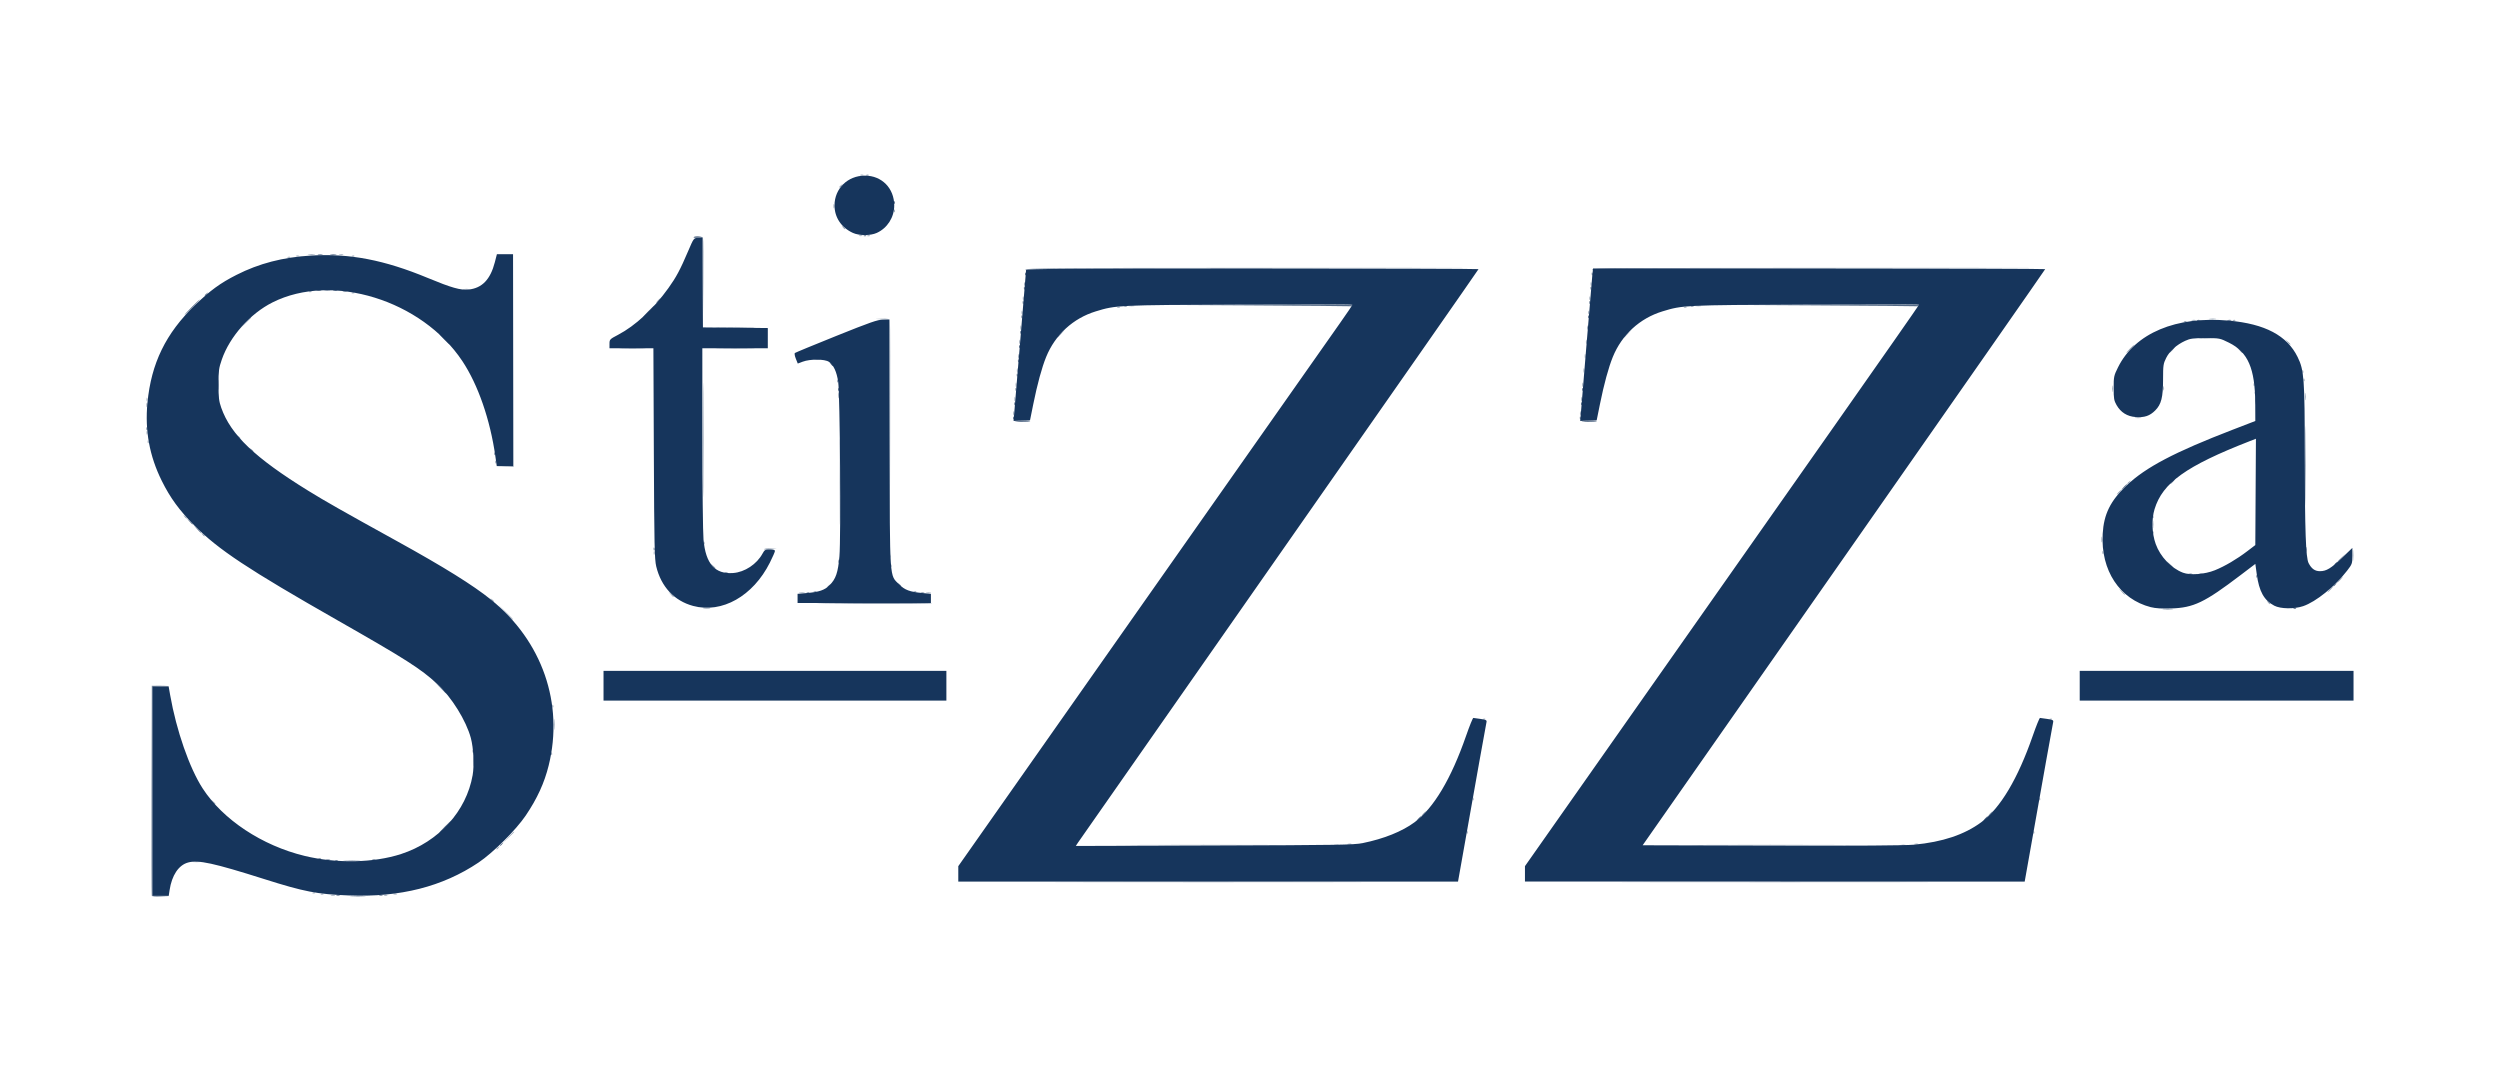 <?xml version="1.0" encoding="UTF-8" standalone="no"?>
<!-- Created with Inkscape (http://www.inkscape.org/) -->

<svg
   version="1.1"
   id="svg9"
   width="672"
   height="288"
   viewBox="0 0 672 288"
   sodipodi:docname="Stizza v1.svg"
   inkscape:version="1.1.2 (b8e25be833, 2022-02-05)"
   xmlns:inkscape="http://www.inkscape.org/namespaces/inkscape"
   xmlns:sodipodi="http://sodipodi.sourceforge.net/DTD/sodipodi-0.dtd"
   xmlns="http://www.w3.org/2000/svg"
   xmlns:svg="http://www.w3.org/2000/svg">
  <defs
     id="defs13" />
  <sodipodi:namedview
     id="namedview11"
     pagecolor="#ffffff"
     bordercolor="#666666"
     borderopacity="1.0"
     inkscape:pageshadow="2"
     inkscape:pageopacity="0.0"
     inkscape:pagecheckerboard="true"
     showgrid="false"
     inkscape:zoom="1.9298123"
     inkscape:cx="263.49713"
     inkscape:cy="163.7465"
     inkscape:window-width="2560"
     inkscape:window-height="1009"
     inkscape:window-x="-8"
     inkscape:window-y="-8"
     inkscape:window-maximized="1"
     inkscape:current-layer="g15" />
  <g
     inkscape:groupmode="layer"
     inkscape:label="Image"
     id="g15">
    <g
       id="g141"
       transform="translate(-7.692,2.087)">
      <path
         style="fill:#8c9bae;stroke-width:0.32"
         d="m 48.467,238.64 c -0.084,-0.22 -0.115,-13 -0.07,-28.4 l 0.083,-28 2.24,-0.021 2.24,-0.021 -2.16,0.115 -2.16,0.115 V 210.56 238.692 l 2.32,0.11 2.32,0.11 -2.33,0.064 c -1.619,0.044 -2.377,-0.059 -2.483,-0.336 z m 53.704,0.163 c 1.018,-0.064 2.602,-0.063 3.52,0.001 0.918,0.064 0.084,0.117 -1.852,0.116 -1.936,-6.4e-4 -2.687,-0.053 -1.668,-0.117 z m -5.446,-0.305 c 0.311,-0.081 0.743,-0.076 0.96,0.012 0.217,0.088 -0.038,0.154 -0.566,0.148 -0.528,-0.007 -0.705,-0.078 -0.394,-0.159 z m 14.234,0.01 c 0.22,-0.089 0.58,-0.089 0.8,0 0.22,0.089 0.04,0.161 -0.4,0.161 -0.44,0 -0.62,-0.073 -0.4,-0.161 z M 94.02,238.181 c 0.231,-0.092 0.507,-0.081 0.613,0.025 0.106,0.106 -0.083,0.182 -0.42,0.168 -0.373,-0.015 -0.449,-0.091 -0.193,-0.193 z m 19.5,0.007 c 0.22,-0.089 0.58,-0.089 0.8,0 0.22,0.089 0.04,0.161 -0.4,0.161 -0.44,0 -0.62,-0.073 -0.4,-0.161 z m -21.74,-0.327 c 0.231,-0.092 0.507,-0.081 0.613,0.025 0.106,0.106 -0.083,0.182 -0.42,0.168 -0.373,-0.015 -0.449,-0.091 -0.193,-0.193 z m 207.02,-2.901 c 18.524,-0.046 48.836,-0.046 67.36,0 18.524,0.046 3.368,0.083 -33.68,0.083 -37.048,0 -52.204,-0.037 -33.68,-0.083 z m 152.32,0 c 18.524,-0.046 48.836,-0.046 67.36,0 18.524,0.046 3.368,0.083 -33.68,0.083 -37.048,0 -52.204,-0.037 -33.68,-0.083 z M 59.6,229.531 c 0.484,-0.073 1.276,-0.073 1.76,0 0.484,0.073 0.088,0.133 -0.88,0.133 -0.968,0 -1.364,-0.06 -0.88,-0.133 z m 40.813,-0.328 c 1.107,-0.063 2.835,-0.062 3.84,0.001 1.005,0.063 0.1,0.115 -2.013,0.114 -2.112,-6.4e-4 -2.934,-0.052 -1.827,-0.115 z m -4.966,-0.305 c 0.311,-0.081 0.743,-0.076 0.96,0.012 0.217,0.088 -0.038,0.154 -0.566,0.148 -0.528,-0.007 -0.705,-0.078 -0.394,-0.159 z m 12.314,0.01 c 0.22,-0.089 0.58,-0.089 0.8,0 0.22,0.089 0.04,0.161 -0.4,0.161 -0.44,0 -0.62,-0.073 -0.4,-0.161 z M 93.38,228.581 c 0.231,-0.092 0.507,-0.081 0.613,0.025 0.106,0.106 -0.083,0.182 -0.42,0.168 -0.373,-0.015 -0.449,-0.091 -0.193,-0.193 z m 47.74,-2.462 c 0,-0.067 0.252,-0.318 0.56,-0.56 0.508,-0.398 0.519,-0.387 0.121,0.121 -0.418,0.533 -0.681,0.703 -0.681,0.439 z m 173.015,-1.079 c 9.358,-0.047 24.767,-0.047 34.24,-2e-5 9.473,0.047 1.817,0.086 -17.015,0.086 -18.832,2e-5 -26.583,-0.038 -17.225,-0.086 z m 152.32,0 c 9.358,-0.047 24.766,-0.047 34.24,-2e-5 9.473,0.047 1.817,0.086 -17.015,0.086 -18.832,2e-5 -26.583,-0.038 -17.225,-0.086 z m -96.449,-0.302 c 0.311,-0.081 0.743,-0.076 0.96,0.012 0.217,0.088 -0.038,0.154 -0.566,0.148 -0.528,-0.007 -0.705,-0.078 -0.394,-0.159 z m 152.32,0 c 0.311,-0.081 0.743,-0.076 0.96,0.012 0.217,0.088 -0.038,0.154 -0.566,0.148 -0.528,-0.007 -0.705,-0.078 -0.394,-0.159 z M 144.307,222.96 c 1.326,-1.413 1.613,-1.667 1.613,-1.427 0,0.051 -0.684,0.735 -1.52,1.52 l -1.52,1.427 z m 257.639,-1.387 c 0.015,-0.373 0.091,-0.449 0.193,-0.193 0.092,0.231 0.081,0.507 -0.025,0.613 -0.106,0.106 -0.182,-0.083 -0.168,-0.42 z m 152.32,0 c 0.015,-0.373 0.091,-0.449 0.193,-0.193 0.092,0.231 0.081,0.507 -0.025,0.613 -0.106,0.106 -0.182,-0.083 -0.168,-0.42 z M 390.24,216.64 c 0.319,-0.352 0.651,-0.64 0.739,-0.64 0.088,0 -0.101,0.288 -0.419,0.64 -0.319,0.352 -0.651,0.64 -0.739,0.64 -0.088,0 0.101,-0.288 0.419,-0.64 z m 152.32,0 c 0.319,-0.352 0.651,-0.64 0.739,-0.64 0.088,0 -0.101,0.288 -0.419,0.64 -0.319,0.352 -0.651,0.64 -0.739,0.64 -0.088,0 0.101,-0.288 0.419,-0.64 z M 64.77,213.36 64.16,212.64 l 0.72,0.61 c 0.677,0.573 0.866,0.83 0.61,0.83 -0.061,0 -0.385,-0.324 -0.72,-0.72 z m 338.776,-0.747 c 0.015,-0.373 0.091,-0.449 0.193,-0.193 0.092,0.231 0.081,0.507 -0.025,0.613 -0.106,0.106 -0.182,-0.083 -0.168,-0.42 z m 152.32,0 c 0.015,-0.373 0.091,-0.449 0.193,-0.193 0.092,0.231 0.081,0.507 -0.025,0.613 -0.106,0.106 -0.182,-0.083 -0.168,-0.42 z M 134.828,202.56 c 0,-1.32 0.057,-1.86 0.126,-1.2 0.069,0.66 0.069,1.74 0,2.4 -0.069,0.66 -0.126,0.12 -0.126,-1.2 z m 21.038,-2.107 c 0.015,-0.373 0.091,-0.449 0.193,-0.193 0.092,0.231 0.081,0.507 -0.025,0.613 -0.106,0.106 -0.182,-0.083 -0.168,-0.42 z m 0.722,-7.813 c 0,-1.32 0.057,-1.86 0.126,-1.2 0.069,0.66 0.069,1.74 0,2.4 -0.069,0.66 -0.126,0.12 -0.126,-1.2 z M 406.34,191.141 c 0.231,-0.092 0.507,-0.081 0.613,0.025 0.106,0.106 -0.083,0.182 -0.42,0.168 -0.373,-0.015 -0.449,-0.091 -0.193,-0.193 z m 152.32,0 c 0.231,-0.092 0.507,-0.081 0.613,0.025 0.106,0.106 -0.083,0.182 -0.42,0.168 -0.373,-0.015 -0.449,-0.091 -0.193,-0.193 z m -402.475,-3.488 c 0.015,-0.373 0.091,-0.449 0.193,-0.193 0.092,0.231 0.081,0.507 -0.025,0.613 -0.106,0.106 -0.182,-0.083 -0.168,-0.42 z M 143.51,162.48 l -1.91,-2 2,1.91 c 1.858,1.774 2.146,2.09 1.91,2.09 -0.05,0 -0.95,-0.9 -2,-2 z M 589.2,161.687 c 0.66,-0.069 1.74,-0.069 2.4,0 0.66,0.069 0.12,0.126 -1.2,0.126 -1.32,0 -1.86,-0.057 -1.2,-0.126 z m -392.316,-0.317 c 0.486,-0.074 1.206,-0.072 1.6,0.004 0.394,0.076 -0.004,0.136 -0.884,0.134 -0.88,-0.003 -1.202,-0.065 -0.716,-0.138 z m 31.436,-1.283 c 16.488,-0.222 29.92,-0.226 29.92,-0.008 -7e-5,0.132 -8.172,0.207 -18.16,0.167 -9.988,-0.04 -15.28,-0.112 -11.76,-0.159 z M 617.239,159.76 c -0.398,-0.508 -0.387,-0.519 0.121,-0.121 0.533,0.418 0.703,0.681 0.439,0.681 -0.066,0 -0.318,-0.252 -0.56,-0.56 z m -477.44,-0.64 c -0.398,-0.508 -0.387,-0.519 0.121,-0.121 0.308,0.242 0.56,0.494 0.56,0.56 0,0.263 -0.263,0.094 -0.681,-0.439 z m 48.17,-1.44 -0.61,-0.72 0.72,0.61 c 0.396,0.335 0.72,0.659 0.72,0.72 0,0.256 -0.258,0.067 -0.83,-0.61 z M 577.896,156.88 577.12,156 578,156.776 c 0.484,0.427 0.88,0.823 0.88,0.88 0,0.251 -0.259,0.047 -0.984,-0.776 z m -355.252,0.334 c 0.398,-0.076 0.974,-0.074 1.28,0.006 0.306,0.08 -0.02,0.143 -0.724,0.139 -0.704,-0.004 -0.954,-0.069 -0.556,-0.146 z m 34.076,0.006 c 0.308,-0.081 0.812,-0.081 1.12,0 0.308,0.081 0.056,0.146 -0.56,0.146 -0.616,0 -0.868,-0.066 -0.56,-0.146 z m -30.22,-0.318 c 0.231,-0.092 0.507,-0.081 0.613,0.025 0.106,0.106 -0.083,0.182 -0.42,0.168 -0.373,-0.015 -0.449,-0.091 -0.193,-0.193 z m 26.88,0 c 0.231,-0.092 0.507,-0.081 0.613,0.025 0.106,0.106 -0.083,0.182 -0.42,0.168 -0.373,-0.015 -0.449,-0.091 -0.193,-0.193 z M 633.92,156.32 c 0.413,-0.44 0.824,-0.8 0.912,-0.8 0.088,0 -0.178,0.36 -0.592,0.8 -0.413,0.44 -0.824,0.8 -0.912,0.8 -0.088,0 0.178,-0.36 0.592,-0.8 z m -384.681,-1.36 c -0.398,-0.508 -0.387,-0.519 0.121,-0.121 0.533,0.418 0.703,0.681 0.439,0.681 -0.067,0 -0.318,-0.252 -0.56,-0.56 z M 636.48,153.76 c 0.413,-0.44 0.824,-0.8 0.912,-0.8 0.088,0 -0.178,0.36 -0.592,0.8 -0.413,0.44 -0.824,0.8 -0.912,0.8 -0.088,0 0.178,-0.36 0.592,-0.8 z m -22.375,-0.987 c 0.015,-0.373 0.091,-0.449 0.193,-0.193 0.092,0.231 0.081,0.507 -0.025,0.613 -0.106,0.106 -0.182,-0.083 -0.168,-0.42 z M 596.08,152.108 c 0.22,-0.089 0.58,-0.089 0.8,0 0.22,0.089 0.04,0.161 -0.4,0.161 -0.44,0 -0.62,-0.073 -0.4,-0.161 z m 2.88,0 c 0.22,-0.089 0.58,-0.089 0.8,0 0.22,0.089 0.04,0.161 -0.4,0.161 -0.44,0 -0.62,-0.073 -0.4,-0.161 z m -396.48,-0.32 c 0.22,-0.089 0.58,-0.089 0.8,0 0.22,0.089 0.04,0.161 -0.4,0.161 -0.44,0 -0.62,-0.073 -0.4,-0.161 z M 199.17,150 l -0.61,-0.72 0.72,0.61 c 0.396,0.335 0.72,0.659 0.72,0.72 0,0.256 -0.258,0.067 -0.83,-0.61 z m 47.896,-0.107 c 0.015,-0.373 0.091,-0.449 0.193,-0.193 0.092,0.231 0.081,0.507 -0.025,0.613 -0.106,0.106 -0.182,-0.083 -0.168,-0.42 z M 233.011,148.8 c 0,-0.44 0.073,-0.62 0.161,-0.4 0.089,0.22 0.089,0.58 0,0.8 -0.089,0.22 -0.161,0.04 -0.161,-0.4 z m 407.097,-1.6 c 0,-1.32 0.057,-1.86 0.126,-1.2 0.069,0.66 0.069,1.74 0,2.4 -0.069,0.66 -0.126,0.12 -0.126,-1.2 z m -3.948,1.5 c 0,-0.055 0.468,-0.523 1.04,-1.04 l 1.04,-0.94 -0.94,1.04 c -0.876,0.969 -1.14,1.187 -1.14,0.94 z M 183.411,146.56 c 0,-0.44 0.073,-0.62 0.161,-0.4 0.089,0.22 0.089,0.58 0,0.8 -0.089,0.22 -0.161,0.04 -0.161,-0.4 z m 389.415,-0.187 c 0.015,-0.373 0.091,-0.449 0.193,-0.193 0.092,0.231 0.081,0.507 -0.025,0.613 -0.106,0.106 -0.182,-0.083 -0.168,-0.42 z M 246.798,115.296 246.72,83.872 l -1.84,-0.115 -1.84,-0.115 1.85,-0.061 c 1.233,-0.04 1.901,0.073 2.002,0.339 0.084,0.22 0.115,14.44 0.068,31.6 l -0.084,31.2 z M 627.594,145.6 c 0,-0.616 0.066,-0.868 0.146,-0.56 0.081,0.308 0.081,0.812 0,1.12 -0.081,0.308 -0.146,0.056 -0.146,-0.56 z m -414.504,-0.099 c 0.143,-0.143 0.964,-0.212 1.825,-0.155 l 1.565,0.104 -1.825,0.155 c -1.004,0.085 -1.708,0.038 -1.565,-0.104 z m -16.265,-1.687 c 0.015,-0.373 0.091,-0.449 0.193,-0.193 0.092,0.231 0.081,0.507 -0.025,0.613 -0.106,0.106 -0.182,-0.083 -0.168,-0.42 z M 572.561,142.88 c 0.004,-0.704 0.069,-0.954 0.146,-0.556 0.076,0.398 0.074,0.974 -0.006,1.28 -0.08,0.306 -0.143,-0.02 -0.139,-0.724 z M 62.039,141.52 c -0.398,-0.508 -0.387,-0.519 0.121,-0.121 0.533,0.418 0.703,0.681 0.439,0.681 -0.066,0 -0.318,-0.252 -0.56,-0.56 z M 586.336,138.88 c 0,-0.968 0.06,-1.364 0.133,-0.88 0.073,0.484 0.073,1.276 0,1.76 -0.073,0.484 -0.133,0.088 -0.133,-0.88 z M 57.239,136.72 c -0.398,-0.508 -0.387,-0.519 0.121,-0.121 0.308,0.242 0.56,0.494 0.56,0.56 0,0.263 -0.263,0.094 -0.681,-0.439 z M 577.12,130.24 c 0.319,-0.352 0.651,-0.64 0.739,-0.64 0.088,0 -0.101,0.288 -0.419,0.64 -0.319,0.352 -0.651,0.64 -0.739,0.64 -0.088,0 0.101,-0.288 0.419,-0.64 z m 2.4,-2.361 c 0,-0.067 0.252,-0.318 0.56,-0.56 0.508,-0.398 0.519,-0.387 0.121,0.121 -0.418,0.533 -0.681,0.703 -0.681,0.439 z m -436.242,-4.589 2.318,-0.118 0.084,-28.386 0.084,-28.386 -0.003,28.48 -0.003,28.48 -2.4,0.024 -2.4,0.024 2.318,-0.118 z m -2.453,-1.237 c 0.015,-0.373 0.091,-0.449 0.193,-0.193 0.092,0.231 0.081,0.507 -0.025,0.613 -0.106,0.106 -0.182,-0.083 -0.168,-0.42 z m -0.32,-2.24 c 0.015,-0.373 0.091,-0.449 0.193,-0.193 0.092,0.231 0.081,0.507 -0.025,0.613 -0.106,0.106 -0.182,-0.083 -0.168,-0.42 z M 75.159,118.8 c -0.398,-0.508 -0.387,-0.519 0.121,-0.121 0.308,0.242 0.56,0.494 0.56,0.56 0,0.263 -0.263,0.094 -0.681,-0.439 z m -27.774,-2.187 c 0.015,-0.373 0.091,-0.449 0.193,-0.193 0.092,0.231 0.081,0.507 -0.025,0.613 -0.106,0.106 -0.182,-0.083 -0.168,-0.42 z M 71.639,115.28 c -0.398,-0.508 -0.387,-0.519 0.121,-0.121 0.533,0.418 0.703,0.681 0.439,0.681 -0.066,0 -0.318,-0.252 -0.56,-0.56 z m -24.549,-1.04 c 0,-0.44 0.073,-0.62 0.161,-0.4 0.089,0.22 0.089,0.58 0,0.8 -0.089,0.22 -0.161,0.04 -0.161,-0.4 z M 581.68,110.174 c 0.396,-0.076 1.044,-0.076 1.44,0 0.396,0.076 0.072,0.139 -0.72,0.139 -0.792,0 -1.116,-0.062 -0.72,-0.139 z M 280.062,108.96 c 0.007,-0.528 0.078,-0.705 0.159,-0.394 0.081,0.311 0.076,0.743 -0.012,0.96 -0.088,0.217 -0.154,-0.038 -0.148,-0.566 z m 152.32,0 c 0.006,-0.528 0.078,-0.705 0.159,-0.394 0.081,0.311 0.076,0.743 -0.012,0.96 -0.088,0.217 -0.154,-0.038 -0.148,-0.566 z M 613.856,105.6 c 0,-0.968 0.06,-1.364 0.133,-0.88 0.073,0.484 0.073,1.276 0,1.76 -0.073,0.484 -0.133,0.088 -0.133,-0.88 z M 47.091,105.28 c 0,-0.44 0.073,-0.62 0.161,-0.4 0.089,0.22 0.089,0.58 0,0.8 -0.089,0.22 -0.161,0.04 -0.161,-0.4 z m 233.292,-0.16 c 0.007,-0.528 0.078,-0.705 0.159,-0.394 0.081,0.311 0.076,0.743 -0.012,0.96 -0.088,0.217 -0.154,-0.038 -0.148,-0.566 z m 152.32,0 c 0.006,-0.528 0.078,-0.705 0.159,-0.394 0.081,0.311 0.076,0.743 -0.012,0.96 -0.088,0.217 -0.154,-0.038 -0.148,-0.566 z m 194.589,-0.64 c 0.003,-0.88 0.065,-1.202 0.138,-0.716 0.073,0.486 0.072,1.206 -0.004,1.6 -0.076,0.394 -0.136,-0.004 -0.134,-0.884 z M 233.041,104.16 c 0.004,-0.704 0.069,-0.954 0.146,-0.556 0.076,0.398 0.074,0.974 -0.006,1.28 -0.08,0.306 -0.143,-0.02 -0.139,-0.724 z m 342.406,-1.76 c 0,-0.792 0.062,-1.116 0.139,-0.72 0.076,0.396 0.076,1.044 0,1.44 -0.076,0.396 -0.139,0.072 -0.139,-0.72 z M 66.345,101.28 c 0.001,-1.232 0.059,-1.697 0.129,-1.033 0.069,0.664 0.068,1.672 -0.003,2.24 -0.071,0.568 -0.127,0.025 -0.126,-1.207 z m 522.837,0.96 c 0.006,-0.528 0.078,-0.705 0.159,-0.394 0.081,0.311 0.076,0.743 -0.012,0.96 -0.088,0.217 -0.154,-0.038 -0.148,-0.566 z m -308.48,-0.96 c 0.007,-0.528 0.078,-0.705 0.159,-0.394 0.081,0.311 0.076,0.743 -0.012,0.96 -0.088,0.217 -0.154,-0.038 -0.148,-0.566 z m 152.32,0 c 0.006,-0.528 0.078,-0.705 0.159,-0.394 0.081,0.311 0.076,0.743 -0.012,0.96 -0.088,0.217 -0.154,-0.038 -0.148,-0.566 z m 180.443,-0.027 c 0.015,-0.373 0.091,-0.449 0.193,-0.193 0.092,0.231 0.081,0.507 -0.025,0.613 -0.106,0.106 -0.182,-0.083 -0.168,-0.42 z m -380.8,-0.96 c 0.015,-0.373 0.091,-0.449 0.193,-0.193 0.092,0.231 0.081,0.507 -0.025,0.613 -0.106,0.106 -0.182,-0.083 -0.168,-0.42 z m 394.24,-0.32 c 0.015,-0.373 0.091,-0.449 0.193,-0.193 0.092,0.231 0.081,0.507 -0.025,0.613 -0.106,0.106 -0.182,-0.083 -0.168,-0.42 z M 281.022,97.44 c 0.007,-0.528 0.078,-0.705 0.159,-0.394 0.081,0.311 0.076,0.743 -0.012,0.96 -0.088,0.217 -0.154,-0.038 -0.148,-0.566 z m 152.32,0 c 0.006,-0.528 0.078,-0.705 0.159,-0.394 0.081,0.311 0.076,0.743 -0.012,0.96 -0.088,0.217 -0.154,-0.038 -0.148,-0.566 z m 193.243,0.293 c 0.015,-0.373 0.091,-0.449 0.193,-0.193 0.092,0.231 0.081,0.507 -0.025,0.613 -0.106,0.106 -0.182,-0.083 -0.168,-0.42 z M 226.804,94.494 c 0.398,-0.077 0.974,-0.074 1.28,0.006 0.306,0.08 -0.02,0.143 -0.724,0.139 -0.704,-0.004 -0.954,-0.069 -0.556,-0.146 z M 281.342,93.6 c 0.007,-0.528 0.078,-0.705 0.159,-0.394 0.081,0.311 0.076,0.743 -0.012,0.96 -0.088,0.217 -0.154,-0.038 -0.148,-0.566 z m 152.32,0 c 0.006,-0.528 0.078,-0.705 0.159,-0.394 0.081,0.311 0.076,0.743 -0.012,0.96 C 433.722,94.383 433.656,94.128 433.662,93.6 Z M 580.16,91.68 c 0.597,-0.616 1.158,-1.12 1.246,-1.12 0.088,0 -0.328,0.504 -0.926,1.12 -0.597,0.616 -1.158,1.12 -1.246,1.12 -0.088,0 0.328,-0.504 0.926,-1.12 z M 174.784,91.602 c 1.531,-0.059 4.123,-0.059 5.76,-6.4e-4 1.637,0.058 0.384,0.106 -2.784,0.106 -3.168,3.2e-4 -4.507,-0.047 -2.976,-0.106 z m 26.275,-0.001 c 2.431,-0.054 6.319,-0.054 8.64,3.11e-4 2.321,0.055 0.333,0.099 -4.419,0.099 -4.752,-1.7e-4 -6.651,-0.045 -4.221,-0.099 z M 281.662,89.76 c 0.007,-0.528 0.078,-0.705 0.159,-0.394 0.081,0.311 0.076,0.743 -0.012,0.96 -0.088,0.217 -0.154,-0.038 -0.148,-0.566 z m 152.32,0 c 0.006,-0.528 0.078,-0.705 0.159,-0.394 0.081,0.311 0.076,0.743 -0.012,0.96 -0.088,0.217 -0.154,-0.038 -0.148,-0.566 z m 188.547,0.08 -0.61,-0.72 0.72,0.61 c 0.677,0.573 0.866,0.83 0.61,0.83 -0.061,0 -0.385,-0.324 -0.72,-0.72 z M 599.12,88.727 c 0.66,-0.069 1.74,-0.069 2.4,0 0.66,0.069 0.12,0.126 -1.2,0.126 -1.32,0 -1.86,-0.056 -1.2,-0.126 z M 291.84,88.54 c 0,-0.055 0.468,-0.523 1.04,-1.04 L 293.92,86.56 292.98,87.6 c -0.876,0.969 -1.14,1.187 -1.14,0.94 z m 152.32,0 c 0,-0.055 0.468,-0.523 1.04,-1.04 L 446.24,86.56 445.3,87.6 c -0.876,0.969 -1.14,1.187 -1.14,0.94 z M 281.982,85.92 c 0.007,-0.528 0.078,-0.705 0.159,-0.394 0.081,0.311 0.076,0.743 -0.012,0.96 -0.088,0.217 -0.154,-0.038 -0.148,-0.566 z m 152.32,0 c 0.006,-0.528 0.078,-0.705 0.159,-0.394 0.081,0.311 0.076,0.743 -0.012,0.96 C 434.362,86.703 434.296,86.448 434.302,85.92 Z M 73.587,84.72 c 0.785,-0.836 1.469,-1.52 1.52,-1.52 0.24,0 -0.014,0.287 -1.427,1.613 L 72.16,86.24 Z M 201.04,85.841 c 2.42,-0.054 6.38,-0.054 8.8,0 2.42,0.054 0.44,0.099 -4.4,0.099 -4.84,0 -6.82,-0.044 -4.4,-0.099 z m 393.78,-1.579 c 0.231,-0.092 0.507,-0.081 0.613,0.025 0.106,0.106 -0.083,0.182 -0.42,0.168 -0.373,-0.015 -0.449,-0.091 -0.193,-0.193 z m 2.066,-0.323 c 0.311,-0.081 0.743,-0.076 0.96,0.012 0.217,0.088 -0.038,0.154 -0.566,0.148 -0.528,-0.006 -0.705,-0.078 -0.394,-0.159 z m 11.054,0.003 c 0.231,-0.092 0.507,-0.081 0.613,0.025 0.106,0.106 -0.083,0.182 -0.42,0.168 -0.373,-0.015 -0.449,-0.091 -0.193,-0.193 z m -6.256,-0.331 c 0.486,-0.074 1.206,-0.072 1.6,0.004 0.394,0.076 -0.004,0.136 -0.884,0.134 -0.88,-0.003 -1.202,-0.065 -0.716,-0.138 z M 282.291,81.92 c 0,-0.44 0.073,-0.62 0.161,-0.4 0.089,0.22 0.089,0.58 0,0.8 -0.089,0.22 -0.161,0.04 -0.161,-0.4 z m 152.32,0 c 0,-0.44 0.073,-0.62 0.161,-0.4 0.089,0.22 0.089,0.58 0,0.8 -0.089,0.22 -0.161,0.04 -0.161,-0.4 z M 308.1,80.421 c 0.231,-0.092 0.507,-0.081 0.613,0.025 0.106,0.106 -0.083,0.182 -0.42,0.168 -0.373,-0.015 -0.449,-0.091 -0.193,-0.193 z m 152.32,0 c 0.231,-0.092 0.507,-0.081 0.613,0.025 0.106,0.106 -0.083,0.182 -0.42,0.168 -0.373,-0.015 -0.449,-0.091 -0.193,-0.193 z M 311.284,80.094 c 0.398,-0.077 0.974,-0.074 1.28,0.006 0.306,0.08 -0.02,0.143 -0.724,0.139 -0.704,-0.004 -0.954,-0.069 -0.556,-0.146 z m 152.32,0 c 0.398,-0.077 0.974,-0.074 1.28,0.006 0.306,0.08 -0.02,0.143 -0.724,0.139 -0.704,-0.004 -0.954,-0.069 -0.556,-0.146 z M 184.48,78.72 c 0.319,-0.352 0.651,-0.64 0.739,-0.64 0.088,0 -0.101,0.288 -0.419,0.64 -0.319,0.352 -0.651,0.64 -0.739,0.64 -0.088,0 0.101,-0.288 0.419,-0.64 z m 98.131,-0.64 c 0,-0.44 0.073,-0.62 0.161,-0.4 0.089,0.22 0.089,0.58 0,0.8 -0.089,0.22 -0.161,0.04 -0.161,-0.4 z m 152.32,0 c 0,-0.44 0.073,-0.62 0.161,-0.4 0.089,0.22 0.089,0.58 0,0.8 -0.089,0.22 -0.161,0.04 -0.161,-0.4 z M 102.34,76.581 c 0.231,-0.092 0.507,-0.081 0.613,0.025 0.106,0.106 -0.083,0.182 -0.42,0.168 -0.373,-0.015 -0.449,-0.091 -0.193,-0.193 z m -11.52,-0.32 c 0.231,-0.092 0.507,-0.081 0.613,0.025 0.106,0.106 -0.083,0.182 -0.42,0.168 C 90.641,76.439 90.565,76.364 90.82,76.261 Z m 9.106,-0.003 c 0.311,-0.081 0.743,-0.076 0.96,0.012 0.217,0.088 -0.038,0.154 -0.566,0.148 -0.528,-0.006 -0.705,-0.078 -0.394,-0.159 z M 94.96,75.934 c 0.396,-0.076 1.044,-0.076 1.44,0 0.396,0.076 0.072,0.139 -0.72,0.139 -0.792,0 -1.116,-0.062 -0.72,-0.139 z m 37.284,-0.324 c 0.486,-0.074 1.206,-0.072 1.6,0.004 0.394,0.076 -0.004,0.136 -0.884,0.134 -0.88,-0.003 -1.202,-0.065 -0.716,-0.138 z M 282.931,74.24 c 0,-0.44 0.073,-0.62 0.161,-0.4 0.089,0.22 0.089,0.58 0,0.8 -0.089,0.22 -0.161,0.04 -0.161,-0.4 z m 152.32,0 c 0,-0.44 0.073,-0.62 0.161,-0.4 0.089,0.22 0.089,0.58 0,0.8 -0.089,0.22 -0.161,0.04 -0.161,-0.4 z M 283.334,70.4 c 0.031,-0.425 7.055,-0.48 61.151,-0.481 l 61.116,-0.001 -61.017,0.082 c -48.403,0.065 -61.044,0.165 -61.151,0.481 -0.077,0.228 -0.119,0.193 -0.099,-0.081 z m 152.32,0 c 0.031,-0.425 7.055,-0.48 61.151,-0.481 l 61.116,-0.001 -61.017,0.082 c -48.403,0.065 -61.044,0.165 -61.151,0.481 -0.077,0.228 -0.119,0.193 -0.099,-0.081 z M 85.06,66.981 c 0.231,-0.092 0.507,-0.081 0.613,0.025 0.106,0.106 -0.083,0.182 -0.42,0.168 C 84.881,67.159 84.805,67.084 85.06,66.981 Z m 2.22,-0.313 c 0.22,-0.089 0.58,-0.089 0.8,0 0.22,0.089 0.04,0.161 -0.4,0.161 -0.44,0 -0.62,-0.073 -0.4,-0.161 z m 15.06,-0.007 c 0.231,-0.092 0.507,-0.081 0.613,0.025 0.106,0.106 -0.083,0.182 -0.42,0.168 -0.373,-0.015 -0.449,-0.091 -0.193,-0.193 z M 90.644,66.33 c 0.486,-0.074 1.206,-0.072 1.6,0.004 0.394,0.076 -0.004,0.136 -0.884,0.134 -0.88,-0.003 -1.202,-0.065 -0.716,-0.138 z m 8.322,0.008 c 0.311,-0.081 0.743,-0.076 0.96,0.012 0.217,0.088 -0.038,0.154 -0.566,0.148 -0.528,-0.006 -0.705,-0.078 -0.394,-0.159 z M 238.64,61.228 c 0.22,-0.089 0.58,-0.089 0.8,0 0.22,0.089 0.04,0.161 -0.4,0.161 -0.44,0 -0.62,-0.073 -0.4,-0.161 z m 2.26,-0.007 c 0.231,-0.092 0.507,-0.081 0.613,0.025 0.106,0.106 -0.083,0.182 -0.42,0.168 -0.373,-0.015 -0.449,-0.091 -0.193,-0.193 z M 234.199,58.96 c -0.398,-0.508 -0.387,-0.519 0.121,-0.121 0.533,0.418 0.703,0.681 0.439,0.681 -0.066,0 -0.318,-0.252 -0.56,-0.56 z m 13.826,-4.427 c 0.015,-0.373 0.091,-0.449 0.193,-0.193 0.092,0.231 0.081,0.507 -0.025,0.613 -0.106,0.106 -0.182,-0.083 -0.168,-0.42 z M 231.742,53.28 c 0.007,-0.528 0.078,-0.705 0.159,-0.394 0.081,0.311 0.076,0.743 -0.012,0.96 -0.088,0.217 -0.154,-0.038 -0.148,-0.566 z M 233.28,48.199 c 0,-0.066 0.252,-0.318 0.56,-0.56 0.508,-0.398 0.519,-0.387 0.121,0.121 -0.418,0.533 -0.681,0.703 -0.681,0.439 z m 5.68,-3.291 c 0.22,-0.089 0.58,-0.089 0.8,0 0.22,0.089 0.04,0.161 -0.4,0.161 -0.44,0 -0.62,-0.073 -0.4,-0.161 z m 1.62,-0.007 c 0.231,-0.092 0.507,-0.081 0.613,0.025 0.106,0.106 -0.083,0.182 -0.42,0.168 -0.373,-0.015 -0.449,-0.091 -0.193,-0.193 z"
         id="path147" />
      <path
         style="fill:#536986;stroke-width:0.32"
         d="m 98.16,238.508 c 0.22,-0.089 0.58,-0.089 0.8,0 0.22,0.089 0.04,0.161 -0.4,0.161 -0.44,0 -0.62,-0.073 -0.4,-0.161 z m 11.52,0 c 0.22,-0.089 0.58,-0.089 0.8,0 0.22,0.089 0.04,0.161 -0.4,0.161 -0.44,0 -0.62,-0.073 -0.4,-0.161 z M 97.86,229.221 c 0.231,-0.092 0.507,-0.081 0.613,0.025 0.106,0.106 -0.083,0.182 -0.42,0.168 -0.373,-0.015 -0.449,-0.091 -0.193,-0.193 z m 44.22,-4.062 c 0,-0.067 0.252,-0.318 0.56,-0.56 0.508,-0.398 0.519,-0.387 0.121,0.121 -0.418,0.533 -0.681,0.703 -0.681,0.439 z m 224.084,-0.109 c 0.486,-0.073 1.206,-0.072 1.6,0.004 0.394,0.076 -0.004,0.136 -0.884,0.134 -0.88,-0.003 -1.202,-0.065 -0.716,-0.138 z m 152.32,0 c 0.486,-0.073 1.206,-0.072 1.6,0.004 0.394,0.076 -0.004,0.136 -0.884,0.134 -0.88,-0.003 -1.202,-0.065 -0.716,-0.138 z M 127.2,220.16 c 0.867,-0.88 1.648,-1.6 1.736,-1.6 0.088,0 -0.549,0.72 -1.416,1.6 -0.867,0.88 -1.648,1.6 -1.736,1.6 -0.088,0 0.549,-0.72 1.416,-1.6 z m 261.76,-2.24 c 0.319,-0.352 0.651,-0.64 0.739,-0.64 0.088,0 -0.101,0.288 -0.419,0.64 -0.319,0.352 -0.651,0.64 -0.739,0.64 -0.088,0 0.101,-0.288 0.419,-0.64 z m 152.32,0 c 0.319,-0.352 0.651,-0.64 0.739,-0.64 0.088,0 -0.101,0.288 -0.419,0.64 -0.319,0.352 -0.651,0.64 -0.739,0.64 -0.088,0 0.101,-0.288 0.419,-0.64 z M 134.745,199.813 c 0.015,-0.373 0.091,-0.449 0.193,-0.193 0.092,0.231 0.081,0.507 -0.025,0.613 -0.106,0.106 -0.182,-0.083 -0.168,-0.42 z M 125.749,182.48 124,180.64 l 1.84,1.749 c 1.012,0.962 1.84,1.79 1.84,1.84 0,0.238 -0.306,-0.04 -1.931,-1.749 z M 624.26,161.381 c 0.231,-0.092 0.507,-0.081 0.613,0.025 0.106,0.106 -0.083,0.182 -0.42,0.168 -0.373,-0.015 -0.449,-0.091 -0.193,-0.193 z m -399.68,-4.16 c 0.231,-0.092 0.507,-0.081 0.613,0.025 0.106,0.106 -0.083,0.182 -0.42,0.168 -0.373,-0.015 -0.449,-0.091 -0.193,-0.193 z m 30.7,0.007 c 0.22,-0.089 0.58,-0.089 0.8,0 0.22,0.089 0.04,0.161 -0.4,0.161 -0.44,0 -0.62,-0.073 -0.4,-0.161 z m -25.2,-1.509 c 0,-0.067 0.252,-0.318 0.56,-0.56 0.508,-0.398 0.519,-0.387 0.121,0.121 -0.418,0.533 -0.681,0.703 -0.681,0.439 z m 404.8,-0.32 c 0,-0.067 0.252,-0.318 0.56,-0.56 0.508,-0.398 0.519,-0.387 0.121,0.121 -0.418,0.533 -0.681,0.703 -0.681,0.439 z M 590.696,149.52 589.92,148.64 l 0.88,0.776 c 0.823,0.725 1.027,0.984 0.776,0.984 -0.057,0 -0.453,-0.396 -0.88,-0.88 z M 635.2,149.639 c 0,-0.067 0.252,-0.318 0.56,-0.56 0.508,-0.398 0.519,-0.387 0.121,0.121 -0.418,0.533 -0.681,0.703 -0.681,0.439 z M 246.782,147.36 c 0.007,-0.528 0.078,-0.705 0.159,-0.394 0.081,0.311 0.076,0.743 -0.012,0.96 -0.088,0.217 -0.154,-0.038 -0.148,-0.566 z m -63.397,-1.947 c 0.015,-0.373 0.091,-0.449 0.193,-0.193 0.092,0.231 0.081,0.507 -0.025,0.613 -0.106,0.106 -0.182,-0.083 -0.168,-0.42 z M 233.43,127.52 c -4e-5,-10.208 0.04,-14.43 0.09,-9.383 0.05,5.047 0.05,13.399 8e-5,18.56 -0.049,5.161 -0.09,1.031 -0.09,-9.177 z m 352.835,13.413 c 0.015,-0.373 0.091,-0.449 0.193,-0.193 0.092,0.231 0.081,0.507 -0.025,0.613 -0.106,0.106 -0.182,-0.083 -0.168,-0.42 z M 60.62,140.08 59.68,139.04 l 1.04,0.94 c 0.969,0.876 1.187,1.14 0.94,1.14 -0.055,0 -0.523,-0.468 -1.04,-1.04 z M 196.632,116.16 c 0,-13.64 0.039,-19.22 0.088,-12.4 0.048,6.82 0.048,17.98 0,24.8 -0.048,6.82 -0.088,1.24 -0.088,-12.4 z m 430.717,6.88 c 7e-5,-9.504 0.041,-13.346 0.091,-8.537 0.05,4.808 0.05,12.584 -7e-5,17.28 -0.05,4.696 -0.091,0.761 -0.091,-8.743 z M 58.536,138 57.76,137.12 l 0.88,0.776 c 0.822,0.725 1.027,0.984 0.776,0.984 -0.057,0 -0.453,-0.396 -0.88,-0.88 z m 527.729,-1.227 c 0.015,-0.373 0.091,-0.449 0.193,-0.193 0.092,0.231 0.081,0.507 -0.025,0.613 -0.106,0.106 -0.182,-0.083 -0.168,-0.42 z M 578.56,128.8 c 0.413,-0.44 0.824,-0.8 0.912,-0.8 0.088,0 -0.178,0.36 -0.592,0.8 -0.413,0.44 -0.824,0.8 -0.912,0.8 -0.088,0 0.178,-0.36 0.592,-0.8 z m 12.96,-1.44 c 0.319,-0.352 0.651,-0.64 0.739,-0.64 0.088,0 -0.101,0.288 -0.419,0.64 -0.319,0.352 -0.651,0.64 -0.739,0.64 -0.088,0 0.101,-0.288 0.419,-0.64 z M 47.065,113.093 c 0.015,-0.373 0.091,-0.449 0.193,-0.193 0.092,0.231 0.081,0.507 -0.025,0.613 -0.106,0.106 -0.182,-0.083 -0.168,-0.42 z M 280.64,111.163 c 1.91,-0.24 4.088,-0.264 3.951,-0.043 -0.082,0.132 -1.184,0.218 -2.45,0.192 -1.266,-0.026 -1.941,-0.093 -1.501,-0.149 z m 152.32,0 c 1.91,-0.24 4.088,-0.264 3.951,-0.043 -0.082,0.132 -1.184,0.218 -2.45,0.192 -1.266,-0.026 -1.941,-0.093 -1.501,-0.149 z m -152.935,-0.95 c 0.015,-0.373 0.091,-0.449 0.193,-0.193 0.092,0.231 0.081,0.507 -0.025,0.613 -0.106,0.106 -0.182,-0.083 -0.168,-0.42 z m 152.32,0 c 0.015,-0.373 0.091,-0.449 0.193,-0.193 0.092,0.231 0.081,0.507 -0.025,0.613 -0.106,0.106 -0.182,-0.083 -0.168,-0.42 z M 47.102,106.72 c 0.006,-0.528 0.078,-0.705 0.159,-0.394 0.081,0.311 0.076,0.743 -0.012,0.96 -0.088,0.217 -0.154,-0.038 -0.148,-0.566 z m 233.243,-0.347 c 0.015,-0.373 0.091,-0.449 0.193,-0.193 0.092,0.231 0.081,0.507 -0.025,0.613 -0.106,0.106 -0.182,-0.083 -0.168,-0.42 z m 152.32,0 c 0.015,-0.373 0.091,-0.449 0.193,-0.193 0.092,0.231 0.081,0.507 -0.025,0.613 -0.106,0.106 -0.182,-0.083 -0.168,-0.42 z m 181.12,-2.88 c 0.015,-0.373 0.091,-0.449 0.193,-0.193 0.092,0.231 0.081,0.507 -0.025,0.613 -0.106,0.106 -0.182,-0.083 -0.168,-0.42 z m -380.8,-0.96 c 0.015,-0.373 0.091,-0.449 0.193,-0.193 0.092,0.231 0.081,0.507 -0.025,0.613 -0.106,0.106 -0.182,-0.083 -0.168,-0.42 z m 47.68,0 c 0.015,-0.373 0.091,-0.449 0.193,-0.193 0.092,0.231 0.081,0.507 -0.025,0.613 -0.106,0.106 -0.182,-0.083 -0.168,-0.42 z m 152.32,0 c 0.015,-0.373 0.091,-0.449 0.193,-0.193 0.092,0.231 0.081,0.507 -0.025,0.613 -0.106,0.106 -0.182,-0.083 -0.168,-0.42 z M 280.985,98.693 c 0.015,-0.373 0.091,-0.449 0.193,-0.193 0.092,0.231 0.081,0.507 -0.025,0.613 -0.106,0.106 -0.182,-0.083 -0.168,-0.42 z M 230.999,95.76 c -0.398,-0.508 -0.387,-0.519 0.121,-0.121 0.533,0.418 0.703,0.681 0.439,0.681 -0.067,0 -0.318,-0.252 -0.56,-0.56 z m 50.306,-0.907 c 0.015,-0.373 0.091,-0.449 0.193,-0.193 0.092,0.231 0.081,0.507 -0.025,0.613 -0.106,0.106 -0.182,-0.083 -0.168,-0.42 z M 591.36,92 c 0.413,-0.44 0.824,-0.8 0.912,-0.8 0.088,0 -0.178,0.36 -0.592,0.8 -0.413,0.44 -0.824,0.8 -0.912,0.8 -0.088,0 0.178,-0.36 0.592,-0.8 z m 18.216,-0.08 -0.776,-0.88 0.88,0.776 c 0.484,0.427 0.88,0.823 0.88,0.88 0,0.251 -0.259,0.047 -0.984,-0.776 z M 281.625,91.013 c 0.015,-0.373 0.091,-0.449 0.193,-0.193 0.092,0.231 0.081,0.507 -0.025,0.613 -0.106,0.106 -0.182,-0.083 -0.168,-0.42 z M 127.04,89.12 c -0.777,-0.792 -1.341,-1.44 -1.253,-1.44 0.088,0 0.796,0.648 1.573,1.44 0.777,0.792 1.341,1.44 1.253,1.44 -0.088,0 -0.796,-0.648 -1.573,-1.44 z m 154.905,-1.947 c 0.015,-0.373 0.091,-0.449 0.193,-0.193 0.092,0.231 0.081,0.507 -0.025,0.613 -0.106,0.106 -0.182,-0.083 -0.168,-0.42 z M 196.556,73.806 196.48,61.693 l -1.253,0.119 c -0.689,0.066 -1.185,0.009 -1.101,-0.126 0.251,-0.406 2.362,-0.277 2.528,0.155 0.085,0.221 0.114,5.729 0.066,12.24 L 196.632,85.92 Z M 598.34,83.941 c 0.231,-0.092 0.507,-0.081 0.613,0.025 0.106,0.106 -0.083,0.182 -0.42,0.168 -0.373,-0.015 -0.449,-0.091 -0.193,-0.193 z m 8.146,-0.003 c 0.311,-0.081 0.743,-0.076 0.96,0.012 0.217,0.088 -0.038,0.154 -0.566,0.148 -0.528,-0.006 -0.705,-0.078 -0.394,-0.159 z M 282.265,83.013 c 0.015,-0.373 0.091,-0.449 0.193,-0.193 0.092,0.231 0.081,0.507 -0.025,0.613 -0.106,0.106 -0.182,-0.083 -0.168,-0.42 z m 152.32,0 c 0.015,-0.373 0.091,-0.449 0.193,-0.193 0.092,0.231 0.081,0.507 -0.025,0.613 -0.106,0.106 -0.182,-0.083 -0.168,-0.42 z M 181.92,81.6 c 0.867,-0.88 1.648,-1.6 1.736,-1.6 0.088,0 -0.549,0.72 -1.416,1.6 -0.867,0.88 -1.648,1.6 -1.736,1.6 -0.088,0 0.549,-0.72 1.416,-1.6 z M 59.2,80.48 c 1.134,-1.144 2.134,-2.08 2.222,-2.08 0.088,0 -0.768,0.936 -1.902,2.08 -1.134,1.144 -2.134,2.08 -2.222,2.08 -0.088,0 0.768,-0.936 1.902,-2.08 z m 250.82,-0.379 c 0.231,-0.092 0.507,-0.081 0.613,0.025 0.106,0.106 -0.083,0.182 -0.42,0.168 -0.373,-0.015 -0.449,-0.091 -0.193,-0.193 z M 342.88,80 l -28.16,-0.165 28.24,-0.077 c 18.665,-0.051 28.24,0.031 28.24,0.243 0,0.176 -0.036,0.285 -0.08,0.243 C 371.076,80.2 358.368,80.091 342.88,80 Z m 119.46,0.101 c 0.231,-0.092 0.507,-0.081 0.613,0.025 0.106,0.106 -0.083,0.182 -0.42,0.168 -0.373,-0.015 -0.449,-0.091 -0.193,-0.193 z M 495.2,80 l -28.16,-0.165 28.24,-0.077 c 18.665,-0.051 28.24,0.031 28.24,0.243 0,0.176 -0.036,0.285 -0.08,0.243 C 523.396,80.2 510.688,80.091 495.2,80 Z M 282.585,79.173 c 0.015,-0.373 0.091,-0.449 0.193,-0.193 0.092,0.231 0.081,0.507 -0.025,0.613 -0.106,0.106 -0.182,-0.083 -0.168,-0.42 z m 152.32,0 c 0.015,-0.373 0.091,-0.449 0.193,-0.193 0.092,0.231 0.081,0.507 -0.025,0.613 -0.106,0.106 -0.182,-0.083 -0.168,-0.42 z M 62.72,77.319 c 0,-0.066 0.252,-0.318 0.56,-0.56 0.508,-0.398 0.519,-0.387 0.121,0.121 C 62.983,77.413 62.72,77.583 62.72,77.319 Z m 30.16,-1.38 c 0.308,-0.08 0.812,-0.08 1.12,0 0.308,0.08 0.056,0.146 -0.56,0.146 -0.616,0 -0.868,-0.066 -0.56,-0.146 z m 4.486,-0.001 c 0.311,-0.081 0.743,-0.076 0.96,0.012 0.217,0.088 -0.038,0.154 -0.566,0.148 -0.528,-0.006 -0.705,-0.078 -0.394,-0.159 z m 185.539,-0.605 c 0.015,-0.373 0.091,-0.449 0.193,-0.193 0.092,0.231 0.081,0.507 -0.025,0.613 -0.106,0.106 -0.182,-0.083 -0.168,-0.42 z m 152.32,0 c 0.015,-0.373 0.091,-0.449 0.193,-0.193 0.092,0.231 0.081,0.507 -0.025,0.613 -0.106,0.106 -0.182,-0.083 -0.168,-0.42 z m -152,-3.84 c 0.015,-0.373 0.091,-0.449 0.193,-0.193 0.092,0.231 0.081,0.507 -0.025,0.613 -0.106,0.106 -0.182,-0.083 -0.168,-0.42 z m 152.32,0 c 0.015,-0.373 0.091,-0.449 0.193,-0.193 0.092,0.231 0.081,0.507 -0.025,0.613 -0.106,0.106 -0.182,-0.083 -0.168,-0.42 z M 93.2,66.339 c 0.308,-0.08 0.812,-0.08 1.12,0 0.308,0.08 0.056,0.146 -0.56,0.146 -0.616,0 -0.868,-0.066 -0.56,-0.146 z m 3.36,-0.005 c 0.396,-0.076 1.044,-0.076 1.44,0 0.396,0.076 0.072,0.139 -0.72,0.139 -0.792,0 -1.116,-0.062 -0.72,-0.139 z m 143.38,-5.113 c 0.231,-0.092 0.507,-0.081 0.613,0.025 0.106,0.106 -0.083,0.182 -0.42,0.168 -0.373,-0.015 -0.449,-0.091 -0.193,-0.193 z m 8.085,-8.928 c 0.015,-0.373 0.091,-0.449 0.193,-0.193 0.092,0.231 0.081,0.507 -0.025,0.613 -0.106,0.106 -0.182,-0.083 -0.168,-0.42 z"
         id="path145" />
      <path
         style="fill:#16355c;stroke-width:0.32"
         d="M 48.64,210.56 V 182.4 h 2.189 2.189 l 0.407,2.32 c 1.672,9.525 5.182,19.617 8.732,25.104 5.435,8.402 15.971,15.382 27.392,18.148 8.639,2.092 18.606,1.898 25.971,-0.504 10.101,-3.295 17.527,-11.486 19.218,-21.197 0.461,-2.649 0.239,-7.269 -0.478,-9.951 -1.258,-4.704 -5.191,-11.035 -9.059,-14.582 -4.476,-4.105 -8.361,-6.584 -26.709,-17.043 C 74.307,150.909 66.415,145.681 59.918,139.141 55.892,135.09 53.461,131.761 51.196,127.2 c -3.323,-6.691 -4.581,-13.515 -3.871,-20.994 1.01,-10.639 4.932,-18.692 12.803,-26.288 4.083,-3.941 6.766,-5.897 11.119,-8.109 6.069,-3.084 12.506,-4.755 20.047,-5.205 10.383,-0.62 19.689,1.169 31.427,6.04 6.313,2.62 8.782,3.32 10.929,3.099 3.624,-0.374 5.859,-2.7 7.056,-7.343 l 0.557,-2.16 h 2.169 2.169 v 28.48 28.48 h -2.19 -2.19 l -0.365,-2.578 c -1.401,-9.904 -4.656,-19.297 -8.897,-25.67 C 121.06,78.574 96.99,71.139 80.953,79.196 74.908,82.233 69.462,88.367 67.314,94.56 c -0.795,2.291 -0.888,2.998 -0.886,6.72 0.002,3.514 0.116,4.481 0.734,6.231 2.581,7.3 9.022,13.444 23.398,22.322 4.613,2.849 9.156,5.427 23.84,13.534 12.63,6.972 20.463,11.85 25.28,15.741 13.768,11.123 19.619,27.953 15.496,44.572 -1.165,4.696 -3.083,8.88 -6.162,13.44 -2.615,3.873 -8.775,10.009 -12.684,12.636 -9.666,6.494 -21.06,9.389 -34.861,8.855 -8.557,-0.331 -11.971,-0.991 -22.748,-4.402 -13.624,-4.311 -17.712,-5.202 -20.461,-4.457 -2.551,0.691 -4.382,3.431 -4.986,7.46 L 53.047,238.72 H 50.844 48.64 Z m 216.64,22.25 v -2.07 l 49.648,-70.65 c 27.306,-38.858 51.138,-72.759 52.96,-75.337 1.822,-2.578 3.312,-4.784 3.312,-4.903 0,-0.119 -13.716,-0.153 -30.48,-0.075 -32.662,0.152 -33.048,0.17 -38.48,1.834 -6.102,1.869 -10.914,6.289 -13.344,12.255 -1.151,2.827 -2.367,7.287 -3.46,12.694 l -0.873,4.32 -2.211,0.093 -2.211,0.093 1.672,-20.093 C 282.734,79.922 283.494,70.7 283.503,70.48 c 0.013,-0.319 12.399,-0.4 60.817,-0.4 33.44,0 60.8,0.079 60.8,0.175 0,0.096 -24.094,34.62 -53.542,76.72 -29.448,42.1 -53.805,76.948 -54.126,77.439 l -0.584,0.894 37.246,-0.118 c 33.136,-0.105 37.534,-0.177 39.856,-0.649 5.713,-1.163 10.602,-3.127 13.956,-5.605 5.146,-3.804 9.843,-11.685 13.858,-23.254 0.916,-2.64 1.79,-4.795 1.941,-4.789 0.151,0.006 1.043,0.129 1.981,0.274 1.53,0.235 1.689,0.333 1.539,0.949 -0.134,0.549 -2.426,13.382 -7.452,41.726 l -0.184,1.04 H 332.444 265.28 Z m 152.32,-0.003 v -2.073 l 29.973,-42.647 c 16.485,-23.456 40.317,-57.363 52.96,-75.348 C 513.176,94.753 523.52,79.947 523.52,79.836 c 0,-0.111 -13.716,-0.138 -30.48,-0.06 -32.662,0.152 -33.048,0.17 -38.48,1.834 -6.102,1.869 -10.914,6.289 -13.344,12.255 -1.151,2.827 -2.367,7.287 -3.46,12.694 l -0.873,4.32 -2.219,0.093 -2.219,0.093 0.103,-1.053 c 0.057,-0.579 0.745,-8.973 1.53,-18.653 0.785,-9.68 1.516,-18.428 1.626,-19.44 l 0.199,-1.84 h 60.769 c 33.423,0 60.769,0.078 60.769,0.174 0,0.096 -24.346,34.98 -54.103,77.52 l -54.103,77.346 34.663,0.093 c 23.022,0.062 35.89,-0.022 38.318,-0.252 7.634,-0.72 13.512,-2.687 18.047,-6.04 5.127,-3.79 9.831,-11.688 13.841,-23.242 0.916,-2.64 1.79,-4.795 1.941,-4.789 0.151,0.006 1.043,0.129 1.981,0.274 1.53,0.235 1.689,0.333 1.539,0.949 -0.134,0.549 -2.426,13.382 -7.452,41.726 l -0.184,1.04 H 484.764 417.6 v -2.073 z M 169.92,182.24 v -4 H 216 262.08 v 4 4 H 216 169.92 Z m 396.8,0 v -4 h 36.8 36.8 v 4 4 h -36.8 -36.8 z m 19.13,-21.116 c -8.391,-2.131 -13.504,-9.897 -12.958,-19.684 0.296,-5.313 2.06,-8.891 6.432,-13.044 5.147,-4.889 12.887,-8.954 28.517,-14.977 l 6.08,-2.343 -0.022,-4.738 c -0.045,-9.39 -1.949,-13.784 -7.07,-16.316 -2.454,-1.213 -2.505,-1.223 -6.33,-1.222 -3.329,9.6e-4 -4.072,0.1 -5.431,0.726 -2.338,1.077 -4.182,2.739 -5.115,4.612 -0.762,1.529 -0.83,1.999 -0.83,5.705 0,4.902 -0.467,6.756 -2.118,8.406 -1.463,1.463 -2.876,1.938 -5.25,1.766 -2.274,-0.165 -4.007,-1.251 -5.136,-3.222 -0.681,-1.188 -0.776,-1.753 -0.776,-4.572 0,-3.068 0.055,-3.327 1.185,-5.6 4.553,-9.157 15.608,-13.808 29.776,-12.528 9.724,0.878 15.638,4.005 18.476,9.769 1.756,3.567 1.917,5.753 1.936,26.296 0.019,20.498 0.272,27.664 1.028,29.126 0.782,1.513 1.696,2.161 3.045,2.161 1.746,0 2.989,-0.758 6.03,-3.678 l 2.685,-2.578 v 2.148 c 0,2.049 -0.065,2.232 -1.404,3.964 -3.308,4.278 -8.383,8.375 -11.816,9.541 -2.404,0.816 -6.082,0.758 -7.77,-0.124 -2.757,-1.44 -4.077,-3.817 -4.715,-8.49 l -0.374,-2.742 -4,3.039 c -9.716,7.381 -12.576,8.748 -18.72,8.946 -2.372,0.077 -4.117,-0.038 -5.35,-0.351 z M 603.04,151.2 c 2.709,-1.094 5.877,-2.958 8.747,-5.146 l 2.133,-1.626 0.083,-14.291 0.083,-14.291 -1.683,0.656 c -17.081,6.657 -23.409,11.183 -25.566,18.284 -0.84,2.767 -0.715,6.5 0.313,9.357 1.23,3.418 4.151,6.494 7.315,7.705 1.943,0.743 5.863,0.447 8.574,-0.648 z m -409.04,9.585 c -5.058,-1.362 -8.595,-5.152 -9.913,-10.619 -0.457,-1.898 -0.537,-5.67 -0.642,-30.406 L 183.325,91.52 H 177.423 171.52 l 0.003,-1.2 c 0.003,-1.163 0.075,-1.238 2.32,-2.418 4.654,-2.447 9.492,-6.938 13.51,-12.542 2.103,-2.934 3.188,-4.964 5.299,-9.92 1.489,-3.495 1.508,-3.521 2.659,-3.619 l 1.16,-0.099 0.084,12.099 0.084,12.099 8.72,0.085 8.72,0.085 V 88.805 91.52 h -8.8 -8.8 l 0.011,24.08 c 0.006,13.244 0.143,25.55 0.305,27.347 0.59,6.541 3.075,9.348 7.962,8.994 3.122,-0.226 6.374,-2.381 7.918,-5.248 0.529,-0.982 0.728,-1.093 1.956,-1.093 0.906,0 1.367,0.14 1.367,0.414 0,0.228 -0.613,1.635 -1.362,3.127 -4.522,9.011 -12.889,13.731 -20.638,11.644 z m 28.08,-2.019 v -1.233 l 2.441,-0.206 c 3.347,-0.283 4.841,-0.791 6.137,-2.087 1.716,-1.716 2.291,-3.396 2.672,-7.802 0.425,-4.919 0.15,-43.547 -0.334,-46.873 -0.394,-2.712 -1.243,-4.547 -2.497,-5.397 -1.129,-0.765 -5.041,-0.786 -7.033,-0.037 l -1.335,0.502 -0.522,-1.304 c -0.287,-0.717 -0.407,-1.404 -0.265,-1.526 0.141,-0.122 5.152,-2.191 11.136,-4.597 9.167,-3.686 11.143,-4.375 12.549,-4.37 l 1.669,0.005 0.097,33.2 c 0.11,37.526 -0.04,35.333 2.587,37.956 1.51,1.507 2.85,2.007 6.226,2.321 L 257.92,157.532 V 158.766 160 H 240 222.08 Z m 14.88,-98.245 c -3.11,-1.418 -4.957,-4.18 -4.95,-7.402 0.01,-4.526 3.547,-7.989 8.167,-7.997 4.542,-0.007 7.887,3.396 7.887,8.025 0,3.179 -1.847,6.079 -4.697,7.373 -1.696,0.77 -4.718,0.771 -6.407,0.001 z"
         id="path143" />
    </g>
  </g>
</svg>
